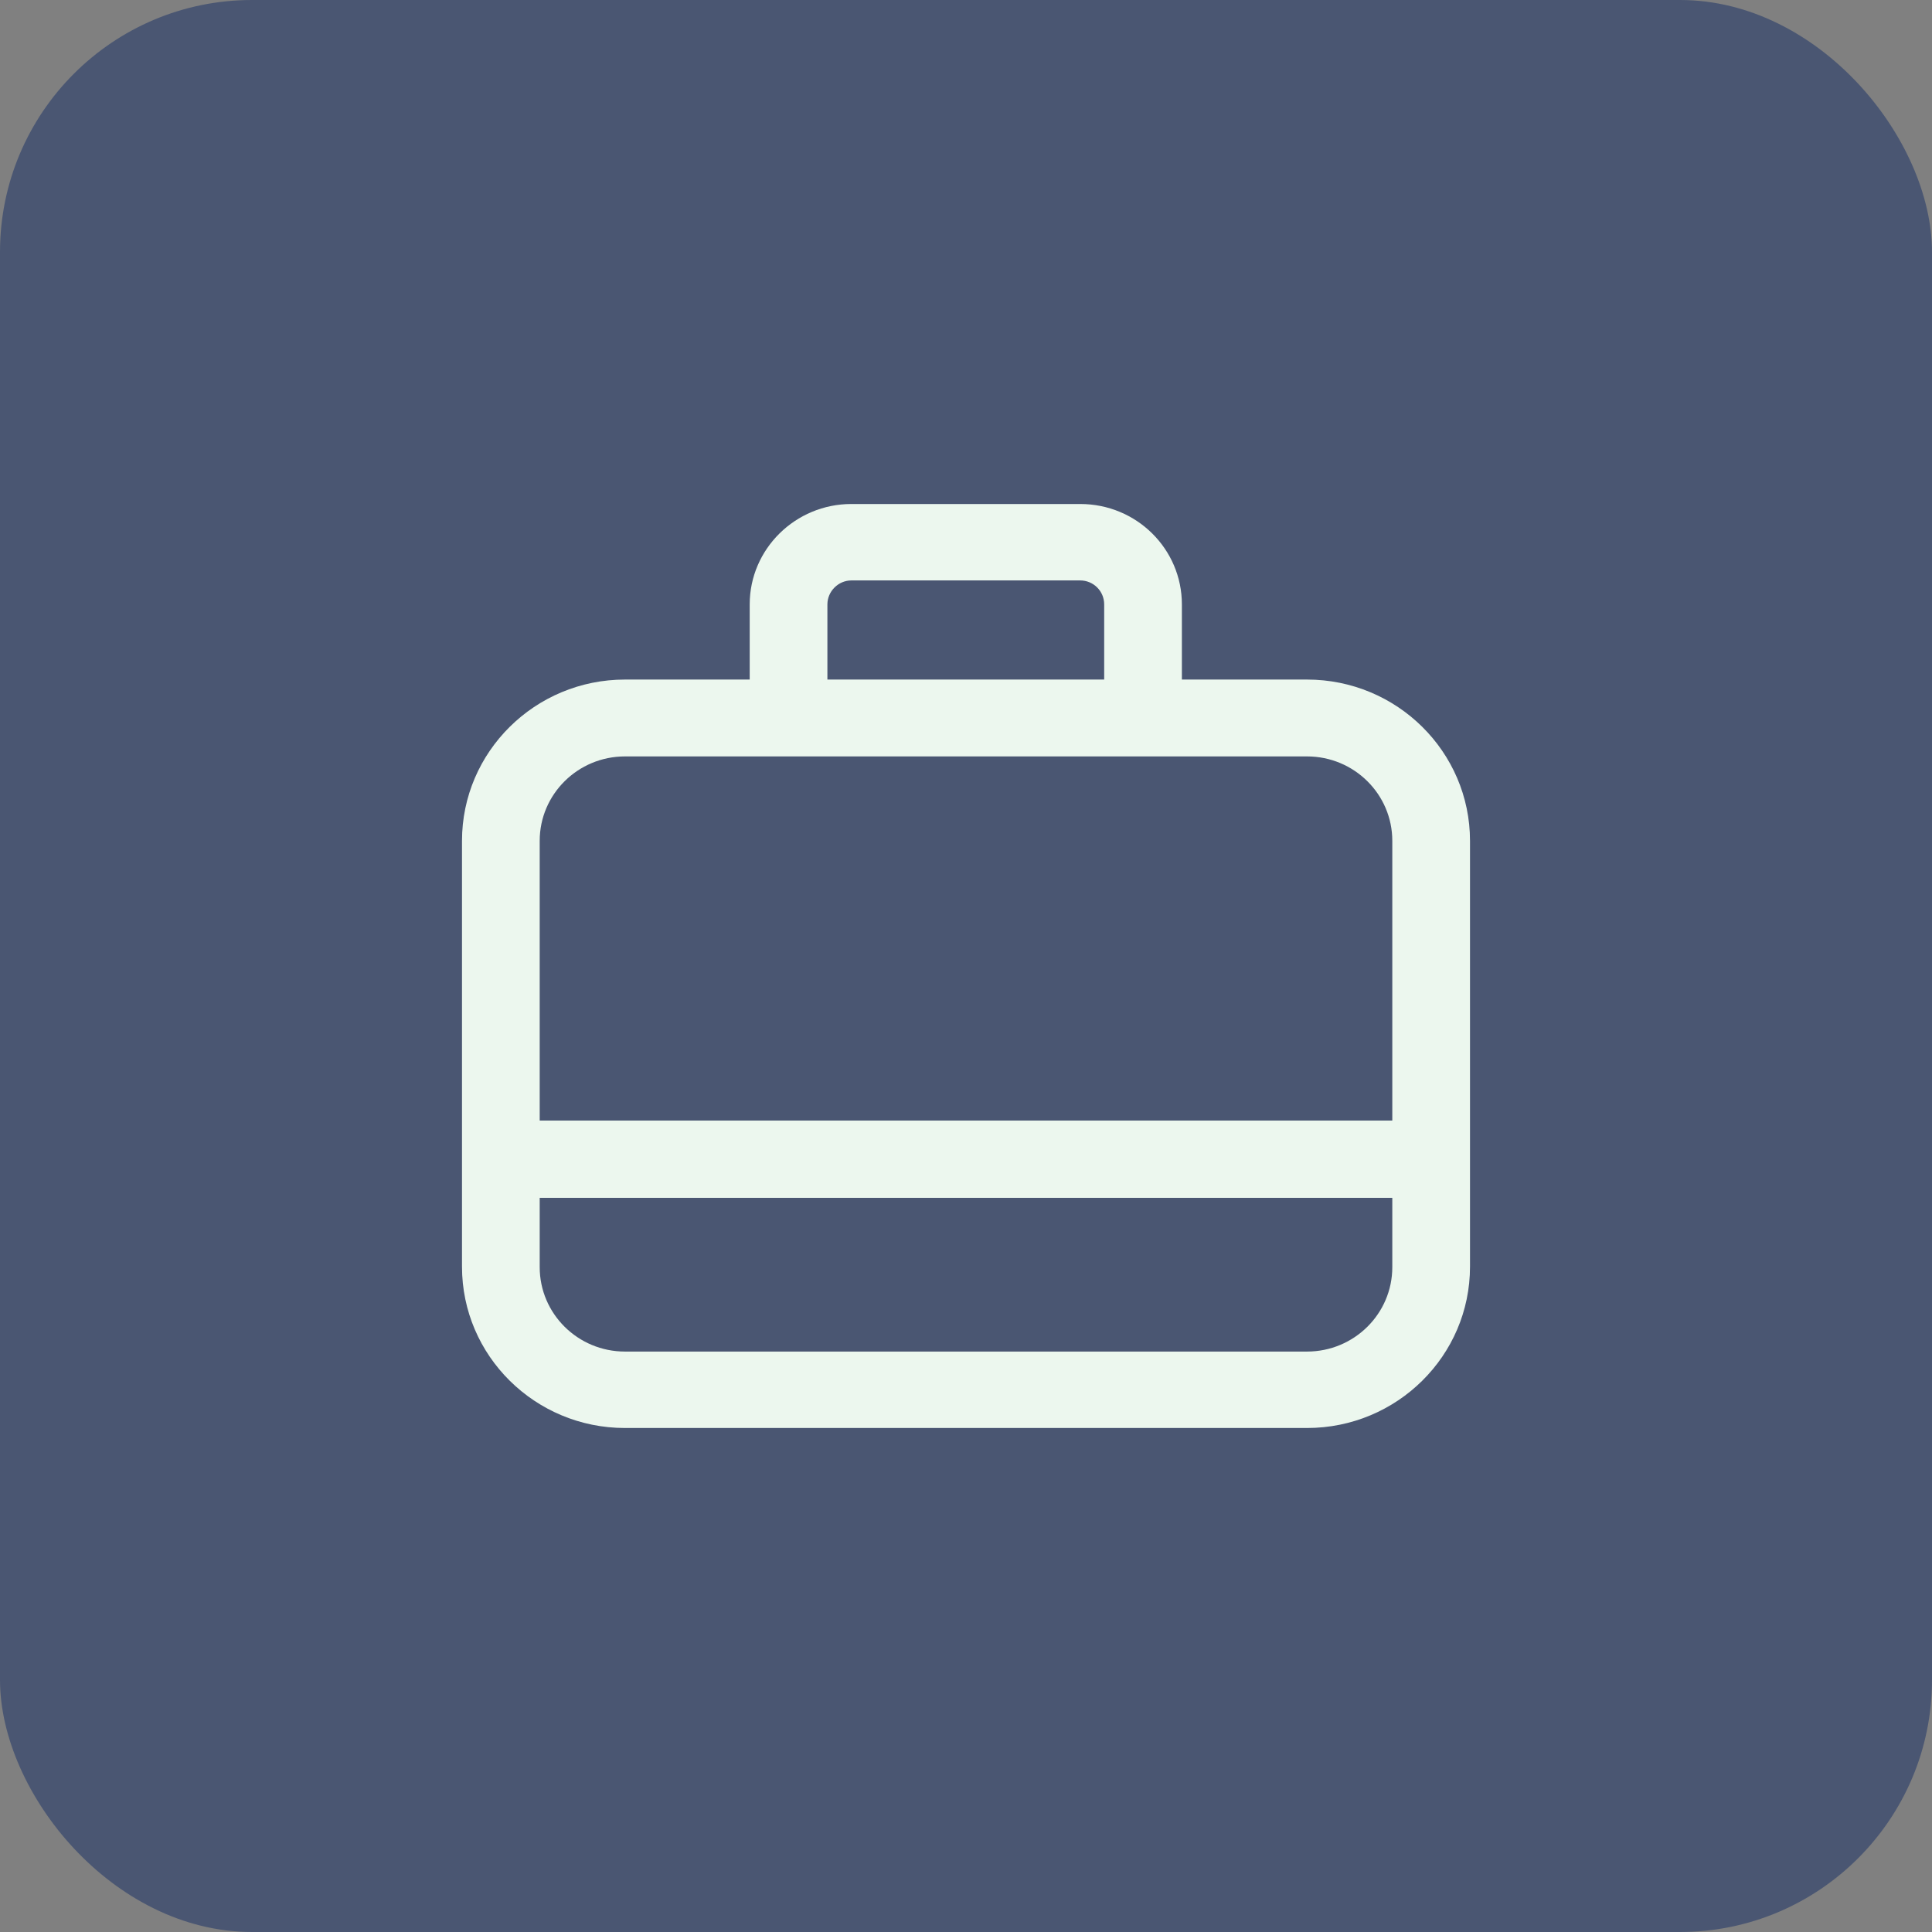 <?xml version="1.0" encoding="UTF-8"?>
<svg xmlns="http://www.w3.org/2000/svg" width="46" height="46" viewBox="0 0 46 46" fill="none">
  <rect x="0" y="0" width="46" height="46" fill="#808080" stroke="none"/>
  <rect width="46" height="46" rx="6" fill="#4A5672"></rect>
  <path d="M31.12 16.18H28.14V14.39C28.14 13.07 27.06 12 25.72 12H20.27C18.94 12 17.85 13.07 17.85 14.39V16.18H14.88C12.74 16.18 11 17.9 11 20.02V30.16C11 32.28 12.74 34 14.88 34H31.12C33.26 34 35 32.28 35 30.16V20.02C35 17.9 33.26 16.18 31.12 16.18ZM19.7 14.39C19.7 14.08 19.96 13.82 20.27 13.82H25.72C26.03 13.82 26.29 14.07 26.29 14.39V16.18H19.7V14.39V14.39ZM14.88 18.01H31.12C32.24 18.01 33.15 18.91 33.15 20.02V26.68H12.85V20.02C12.85 18.91 13.76 18.01 14.88 18.01ZM31.13 32.18H14.88C13.76 32.18 12.85 31.28 12.85 30.17V28.52H33.15V30.17C33.15 31.28 32.24 32.18 31.12 32.18H31.13Z" fill="#ECF7EE"></path>
</svg>
